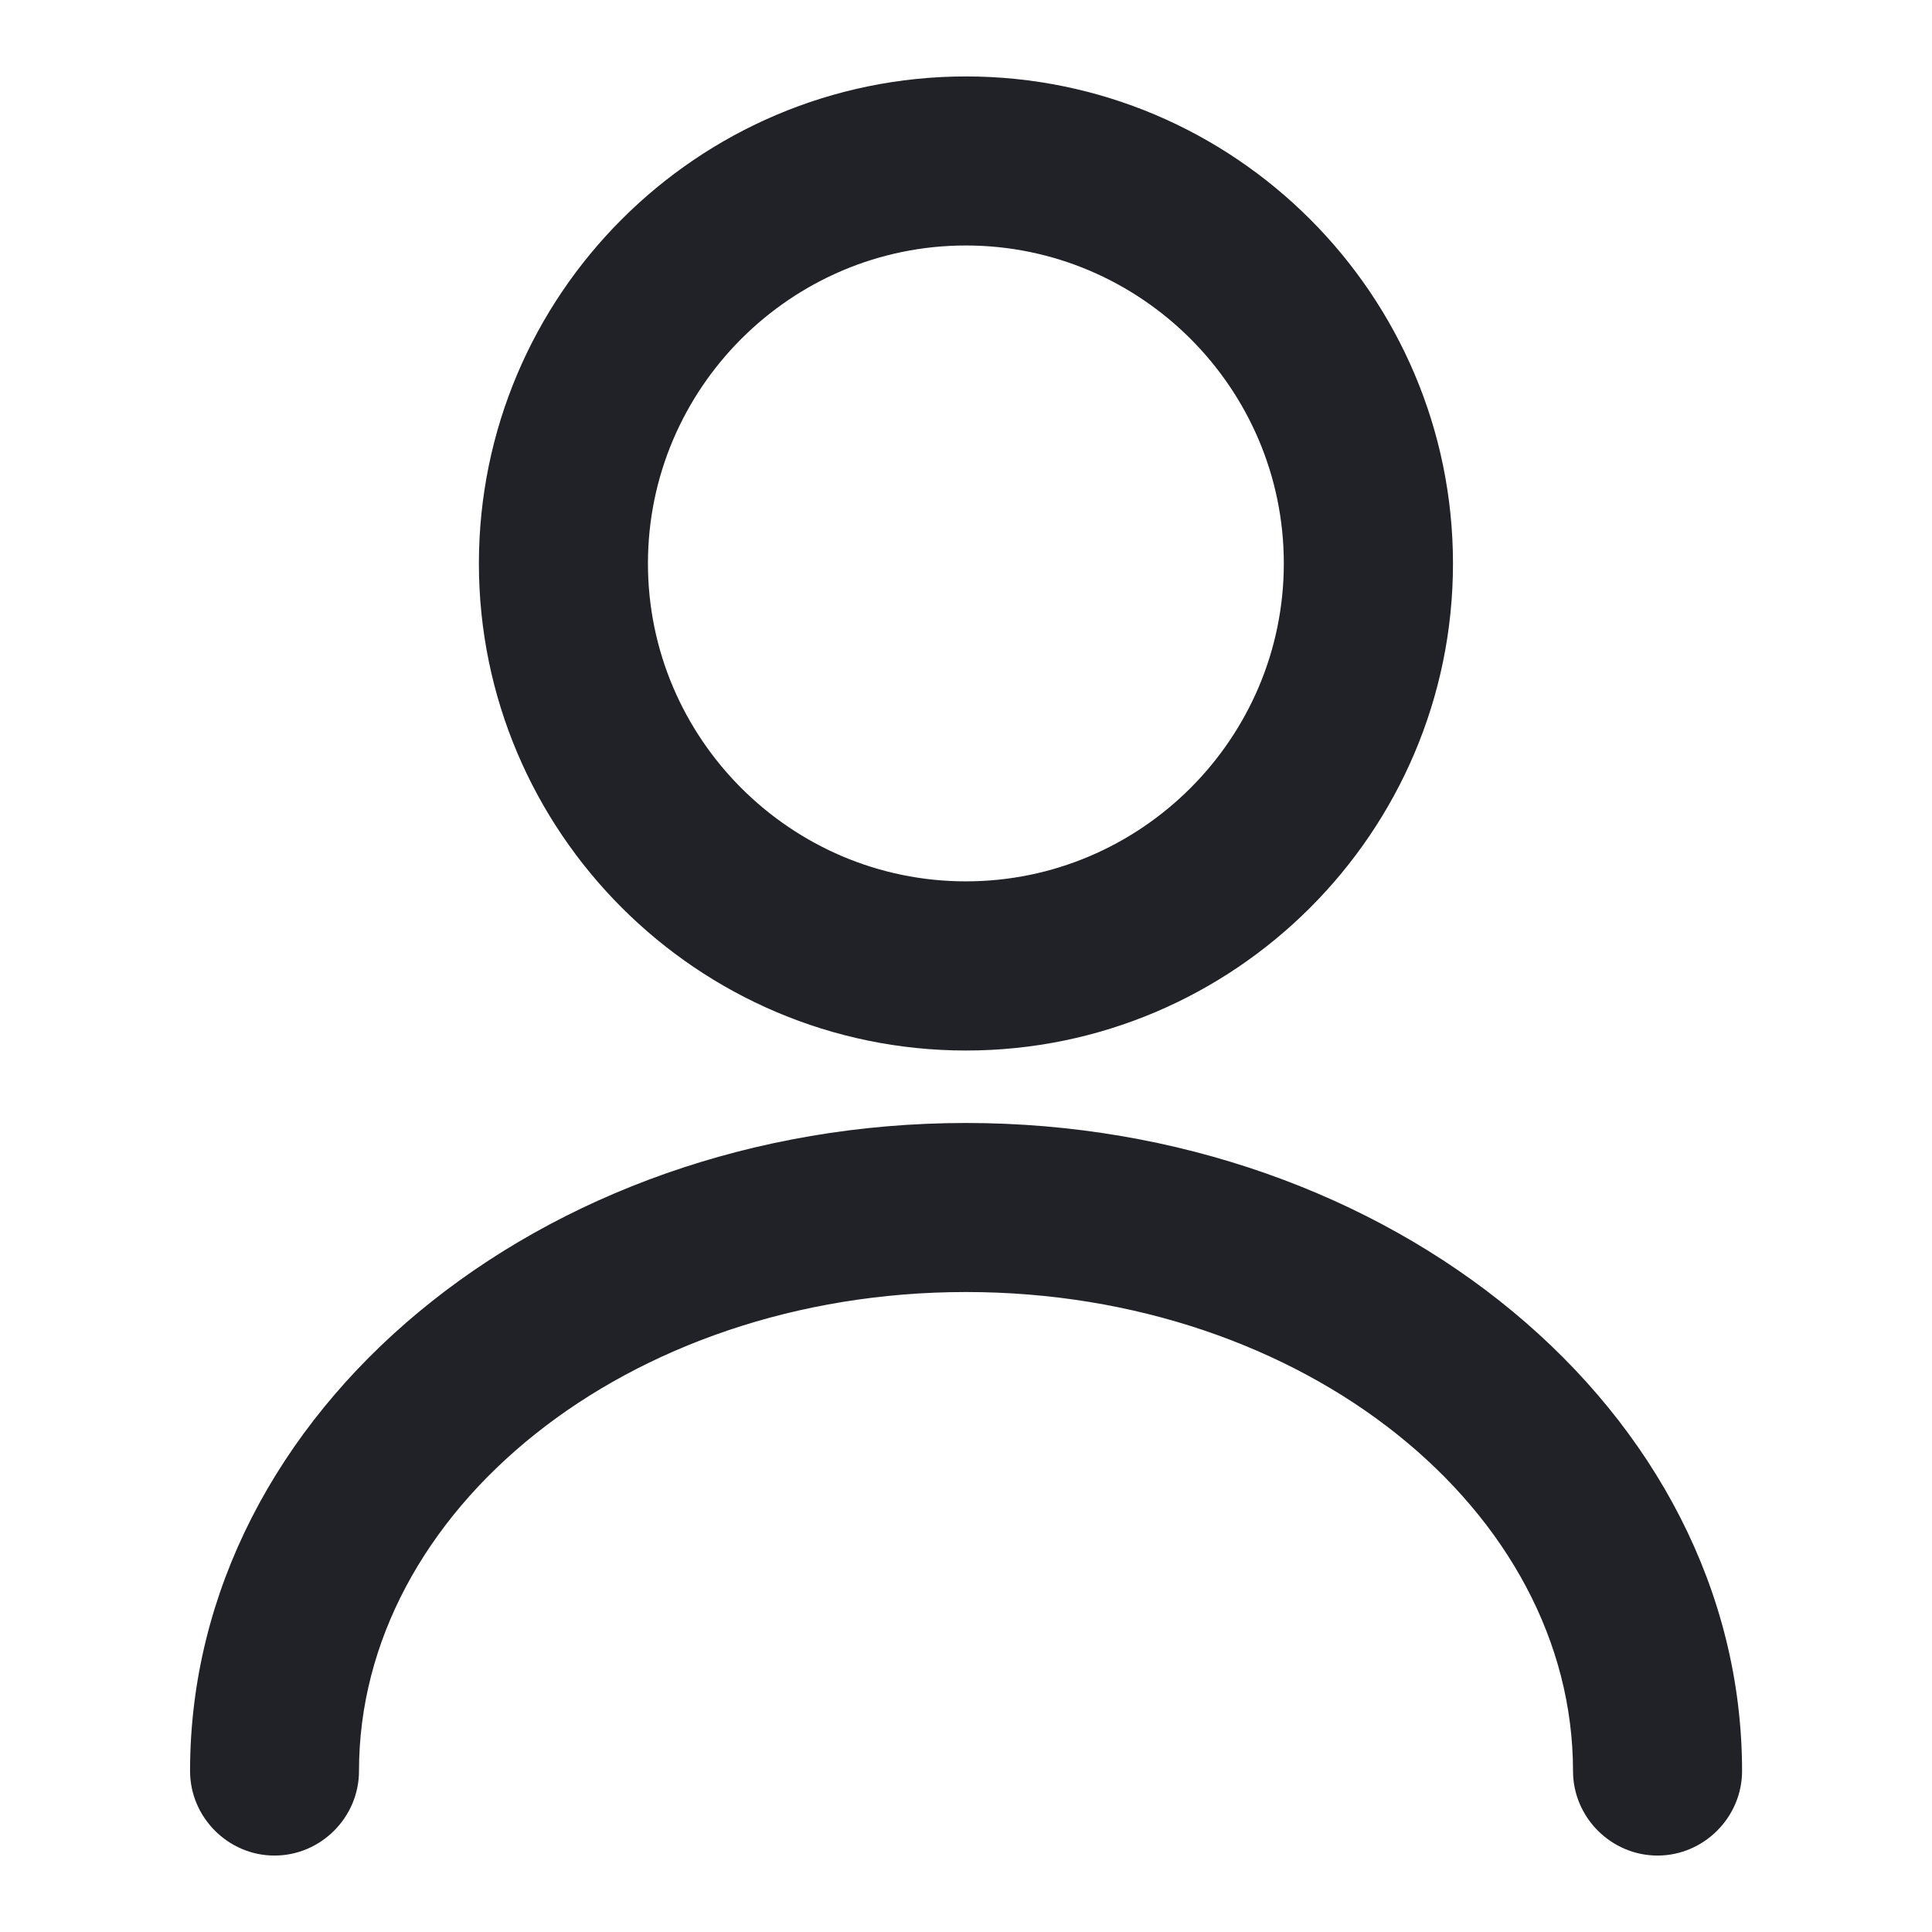 <svg width="16" height="16" viewBox="0 0 16 16" fill="none" xmlns="http://www.w3.org/2000/svg">
<path d="M7.999 0.733C10.168 0.733 11.932 2.498 11.933 4.666C11.933 6.835 10.168 8.6 7.999 8.6C5.831 8.599 4.066 6.834 4.066 4.666C4.067 2.498 5.831 0.734 7.999 0.733ZM7.999 1.933C6.495 1.933 5.266 3.162 5.266 4.666C5.266 6.171 6.494 7.399 7.999 7.399C9.504 7.399 10.732 6.171 10.732 4.666C10.732 3.161 9.504 1.933 7.999 1.933Z" fill="#212227" stroke="#212227" stroke-width="0.2"/>
<path d="M8 9.4C11.47 9.4 14.327 11.748 14.327 14.667C14.327 14.995 14.055 15.267 13.727 15.267C13.398 15.267 13.127 14.995 13.127 14.667C13.127 12.442 10.847 10.6 8 10.6C5.153 10.6 2.873 12.442 2.873 14.667C2.873 14.995 2.602 15.267 2.273 15.267C1.945 15.267 1.674 14.995 1.674 14.667C1.674 11.748 4.53 9.4 8 9.4Z" fill="#212227" stroke="#212227" stroke-width="0.2"/>
</svg>
